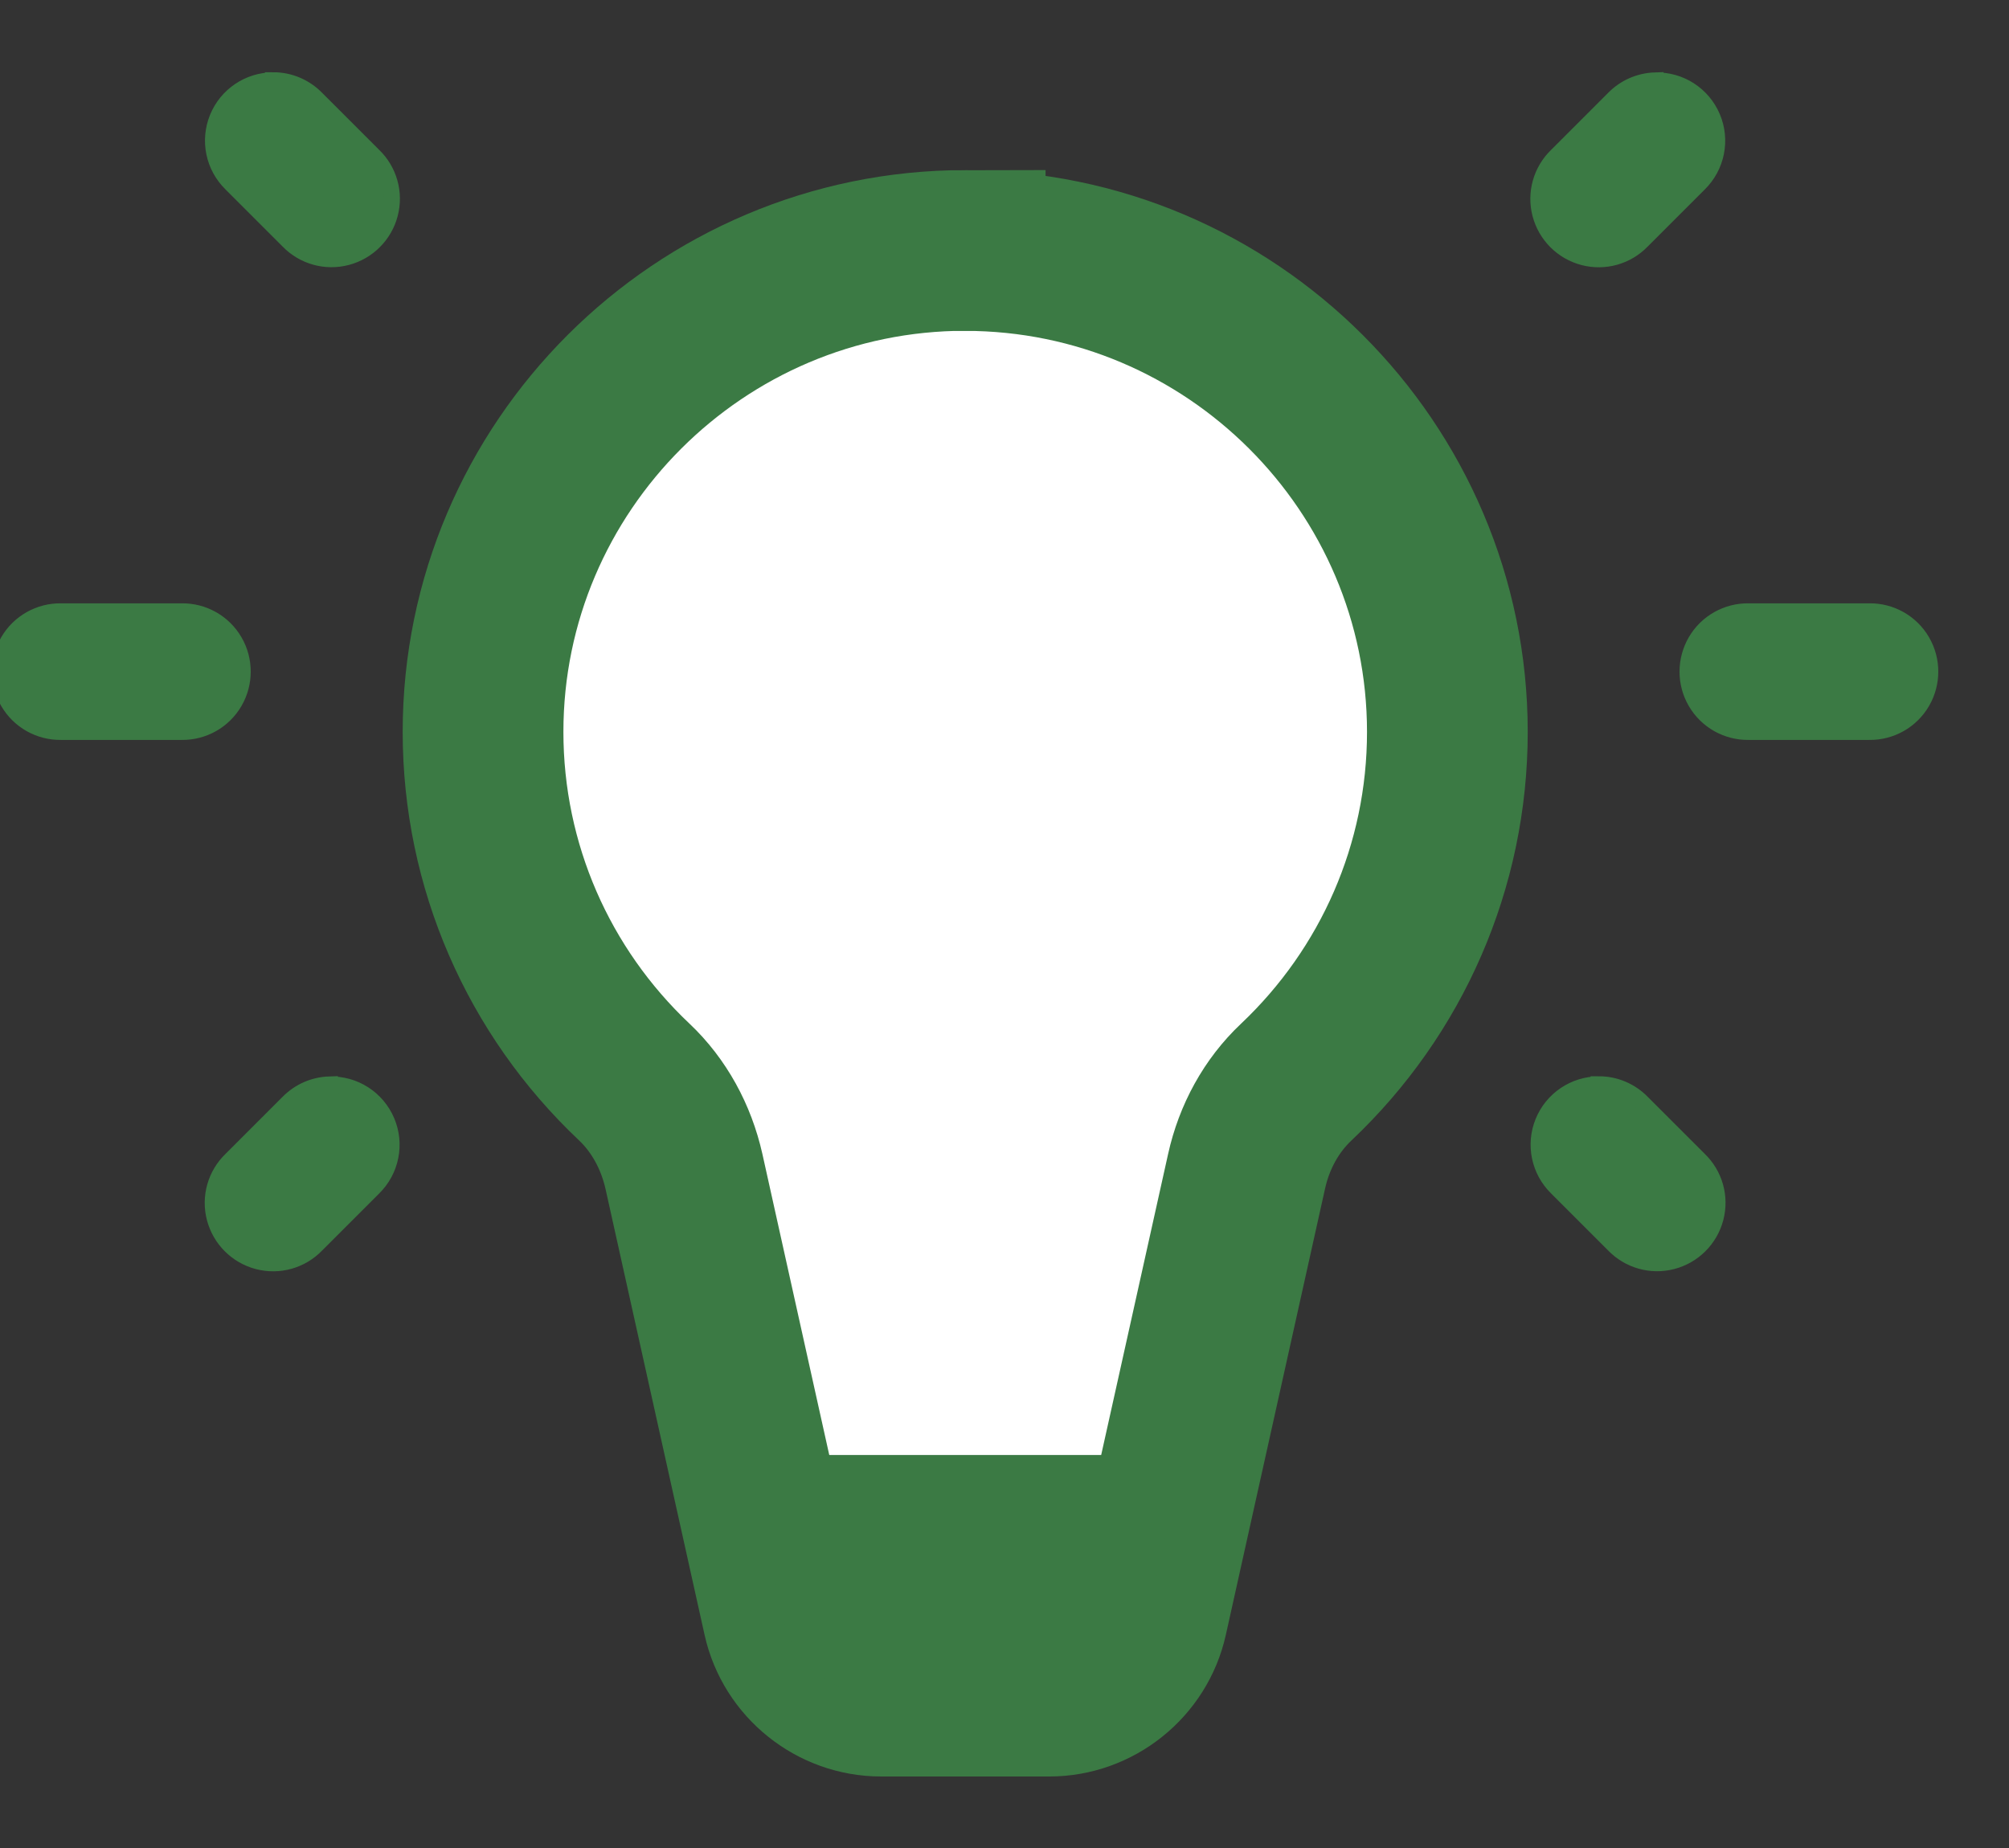 <svg height="23" viewBox="0 0 25 23" width="25" xmlns="http://www.w3.org/2000/svg"><rect x="0" y="0" width="25" height="23" fill="#333333" stroke="none"/><g fill="none" fill-rule="evenodd" stroke="#3b7a44" transform="translate(0 1)"><path d="m3.401 0c-.305 0-.58.185-.695.468-.115.283-.047.607.172.82l.707.707c.188.196.467.275.73.206.263-.069.468-.274.537-.537.069-.263-.01-.542-.206-.73l-.707-.707c-.141-.145-.335-.228-.538-.228zm17.196.001c-.195.006-.38.087-.516.227l-.707.707c-.196.188-.275.467-.206.73.069.263.274.468.537.537s.542-.01.73-.206l.707-.707c.221-.216.288-.545.167-.83-.121-.285-.403-.466-.712-.457zm-19.837 6.608c-.27-.004-.522.138-.658.372-.136.234-.136.523 0 .756.136.234.388.376.658.372h1.5c.27.004.522-.138.658-.372.136-.234.136-.523 0-.756-.136-.234-.388-.376-.658-.372zm21 0c-.27-.004-.522.138-.658.372-.136.234-.136.523 0 .756.136.234.388.376.658.372h1.5c.27.004.522-.138.658-.372.136-.234.136-.523 0-.756-.136-.234-.388-.376-.658-.372zm-1.863 5.887c-.305 0-.58.185-.695.468-.115.283-.047.607.172.82l.707.707c.188.196.467.275.73.206s.468-.274.537-.537-.01-.542-.206-.73l-.707-.707c-.141-.145-.335-.228-.538-.228zm-15.796.001c-.195.006-.38.087-.516.227l-.707.707c-.196.188-.275.467-.206.73s.274.468.537.537c.263.069.542-.01.73-.206l.707-.707c.221-.216.288-.545.167-.83-.121-.285-.403-.466-.712-.457z" fill="#3b7a44" fill-rule="nonzero" stroke-width=".2"/><path d="m12.011 2.117c-3.306.001-6 2.691-6 5.992 0 1.668.689 3.231 1.881 4.357.309.292.522.682.619 1.113l1.233 5.552c.126.568.638.979 1.22.979h2.094c.582 0 1.094-.411 1.22-.979l1.234-5.551c.095-.431.309-.821.618-1.112 1.192-1.127 1.881-2.69 1.881-4.358 0-3.301-2.694-5.991-6-5.992z" fill="#fff" stroke-width="2"/><path d="m9.918 17.609h4.186l-.313 1.413c-.077.347-.377.587-.732.587h-1.047-1.047c-.357 0-.655-.239-.732-.587z" fill="#3b7a44"/></g></svg>